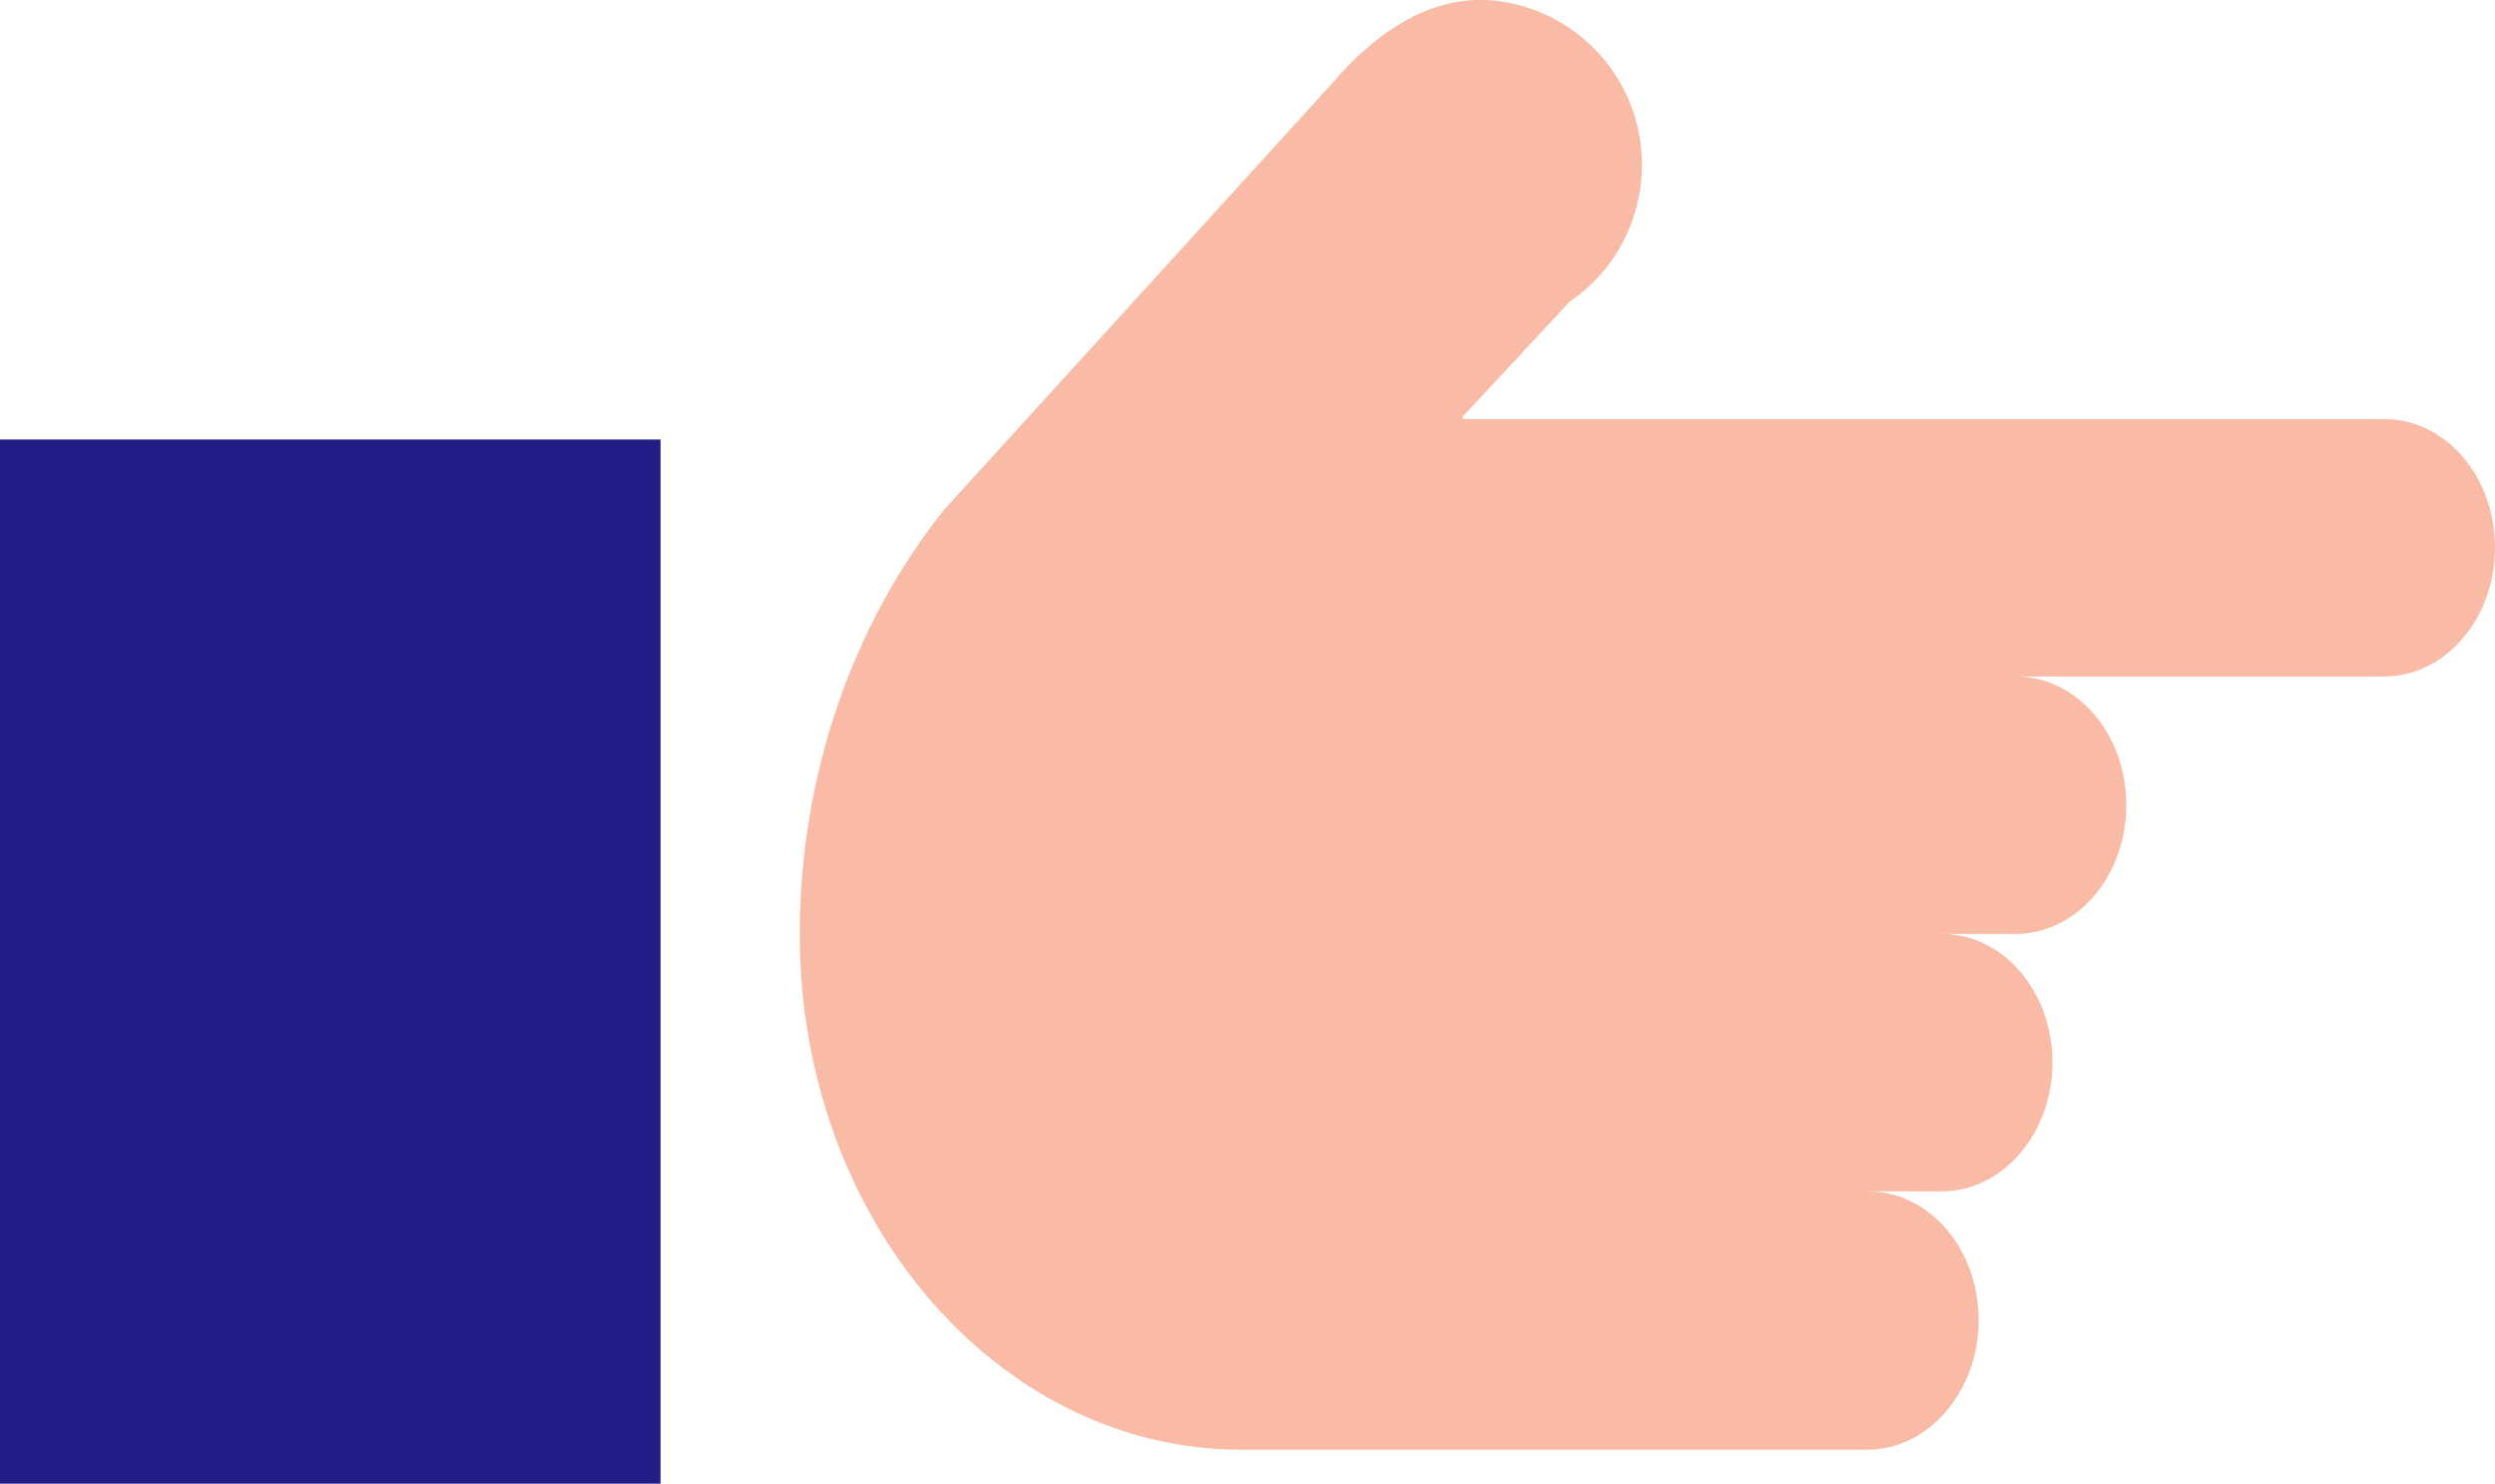 <?xml version="1.0" encoding="utf-8"?>
<!-- Generator: Adobe Illustrator 24.2.3, SVG Export Plug-In . SVG Version: 6.00 Build 0)  -->
<svg version="1.1" id="Layer_1" xmlns="http://www.w3.org/2000/svg" xmlns:xlink="http://www.w3.org/1999/xlink" x="0px" y="0px"
	 viewBox="0 0 500.1 297.4" style="enable-background:new 0 0 500.1 297.4;" xml:space="preserve">
<style type="text/css">
	.st0{fill:#241C87;}
	.st1{fill:#F9BBA5;}
</style>
<g>
	<rect y="88.1" class="st0" width="132.4" height="209.3"/>
	<path class="st1" d="M396.6,264.6c0-14.3-9.9-25.8-22.2-25.8h14.8c12.2,0,22.2-11.6,22.2-25.8c0-14.3-9.9-25.8-22.2-25.8H404
		c12.3,0,22.2-11.6,22.2-25.8c0-14.3-9.9-25.8-22.2-25.8h73.9c12.2,0,22.2-11.6,22.2-25.8c0-14.3-9.9-25.8-22.2-25.8H293.2v-0.5
		l21.4-23c7.7-5.3,12.6-13.1,14.1-22.2c2.9-18.5-9.7-35.2-27.7-38c-13.4-2.1-25.2,6.1-33.8,16.2l-77.9,85.6
		c-18.5,23.1-29,53.5-29,85.2c0,57.1,39.7,103.3,88.6,103.3h125.6C386.7,290.4,396.6,278.8,396.6,264.6"/>
</g>
</svg>
